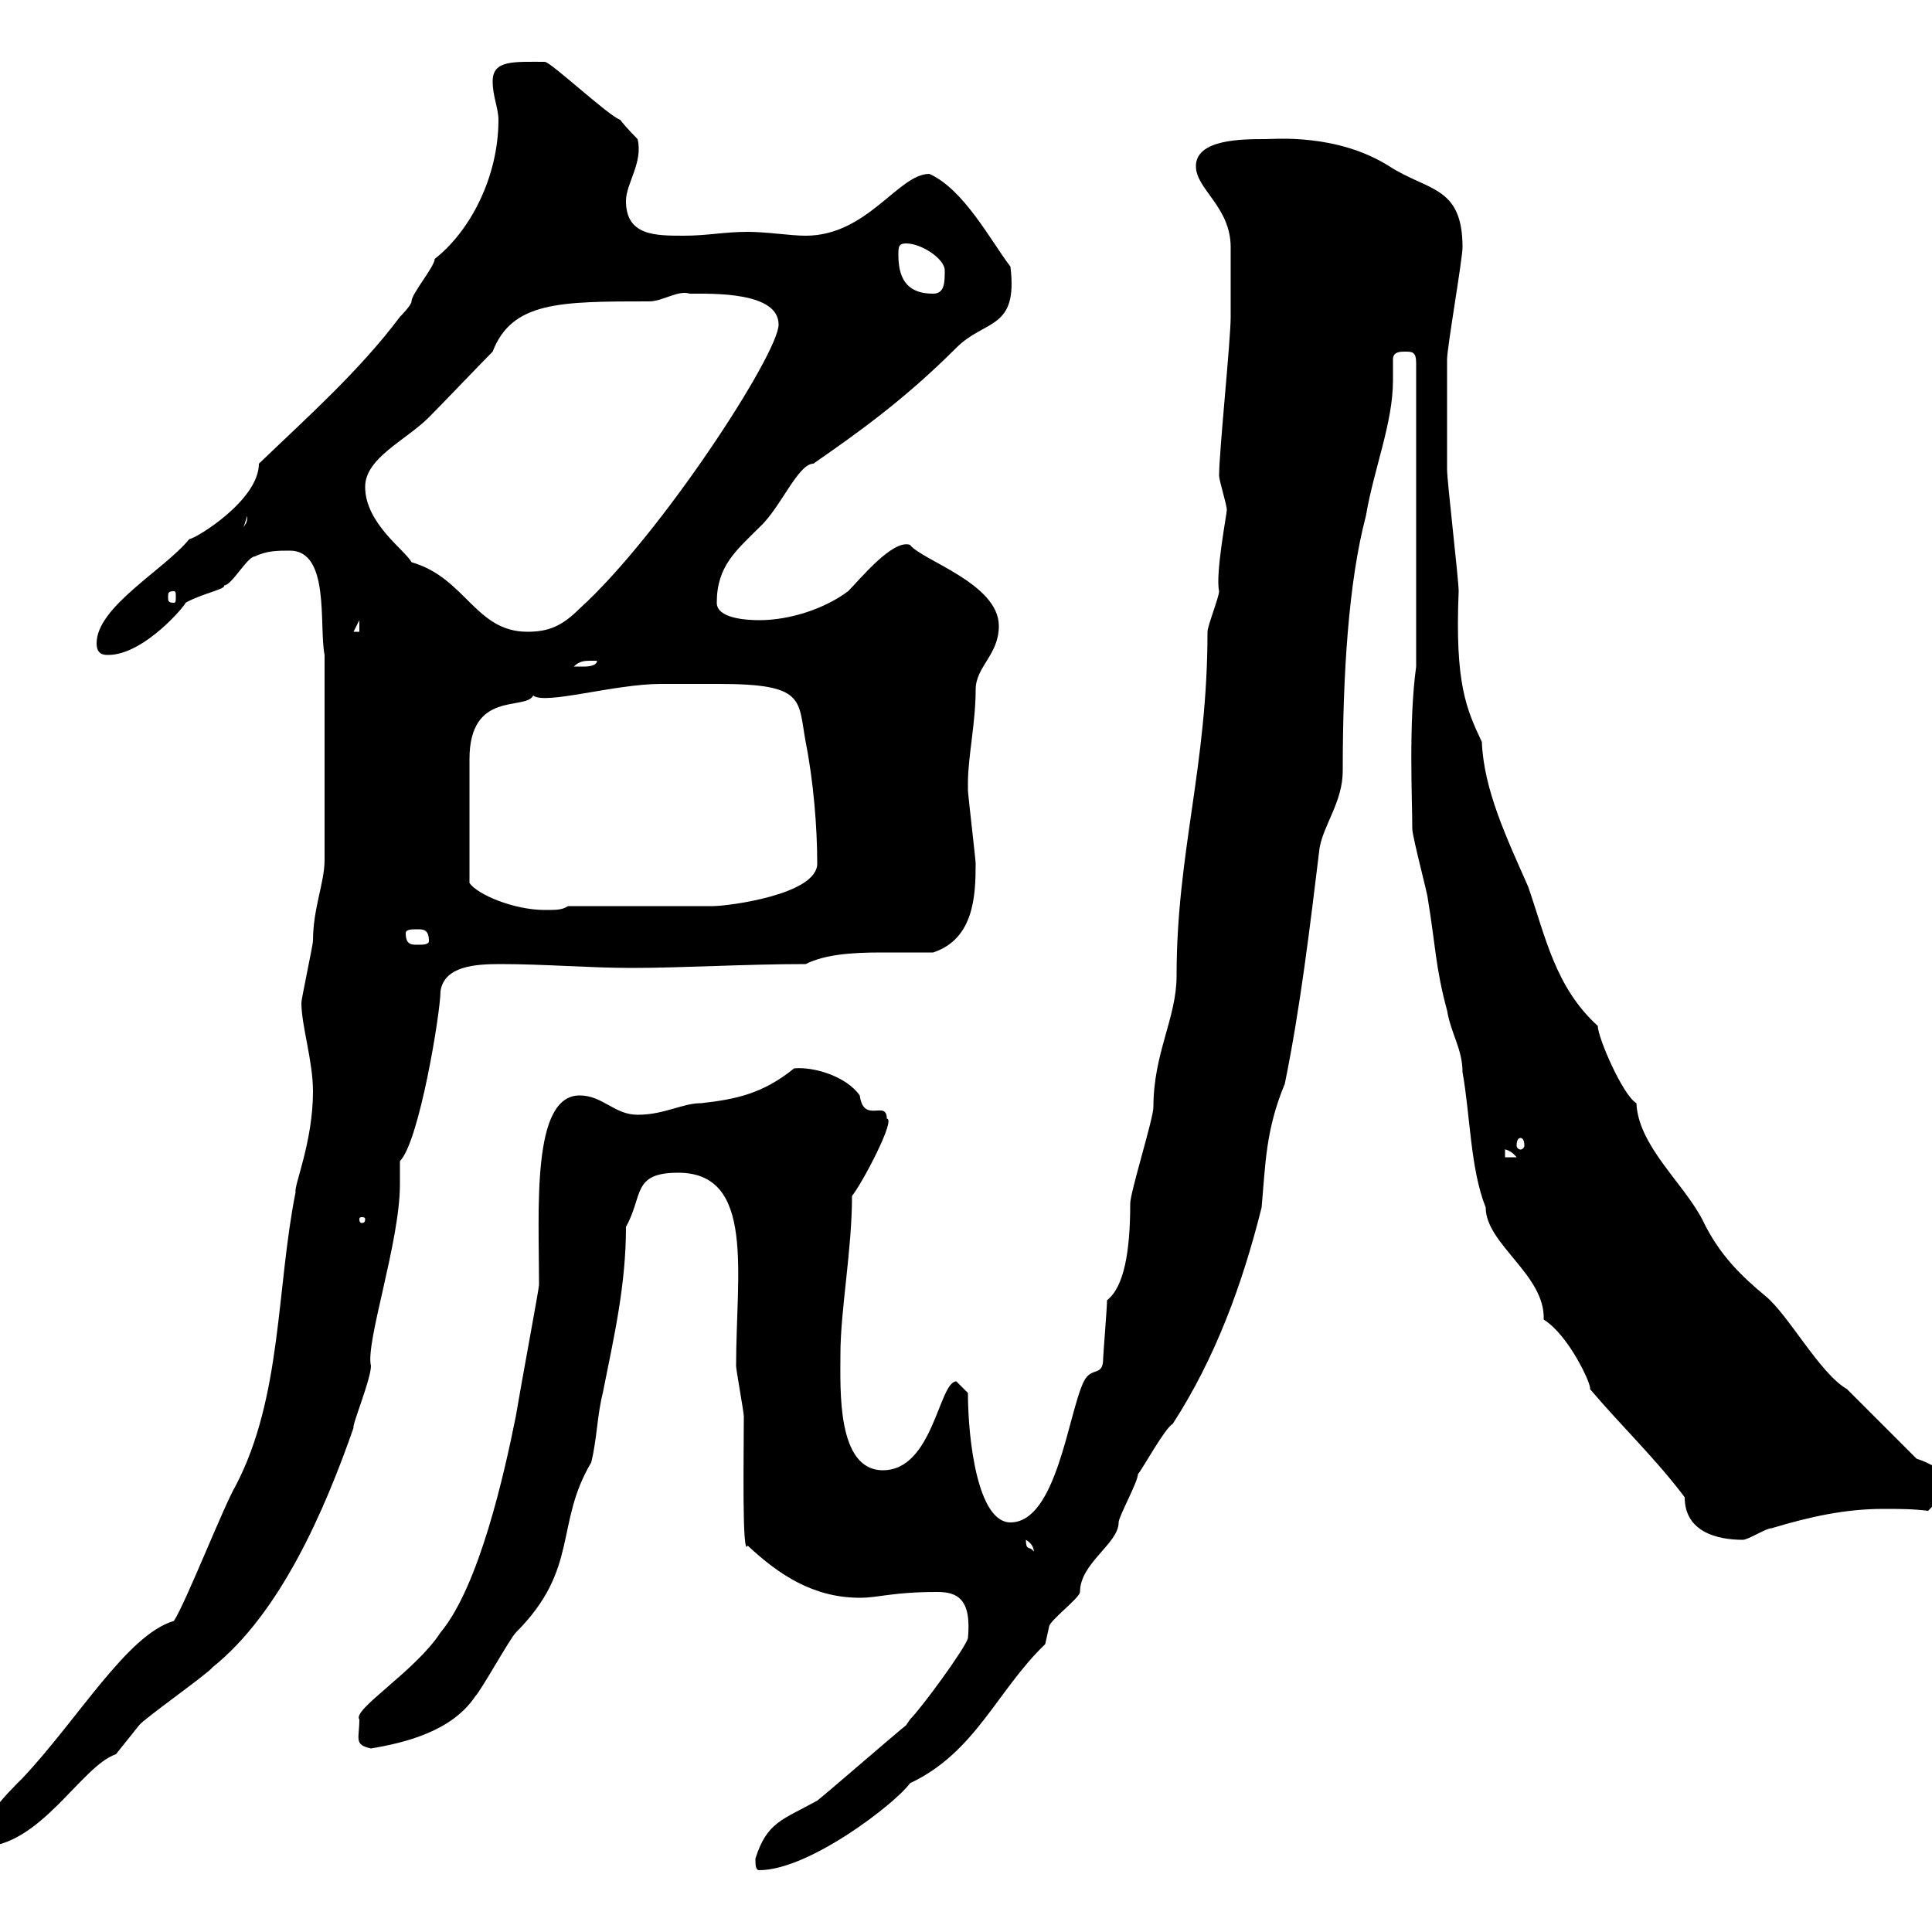 <svg xmlns="http://www.w3.org/2000/svg" xmlns:xlink="http://www.w3.org/1999/xlink" width="300" height="300"><path d="M117.30 288.60C117.30 289.50 117.30 290.40 117.90 290.40C125.70 290.40 139.20 279.90 141.30 276.90C151.50 272.10 154.80 262.50 162.30 255.30C162.30 255.30 162.90 252.60 162.90 252.60C162.90 251.70 167.70 248.10 167.70 247.20C167.70 242.70 173.70 239.70 173.70 236.40C173.70 235.50 176.70 230.10 176.70 228.90C177.30 228.30 180.90 221.70 182.10 221.10C188.70 210.90 192.90 199.50 195.90 187.50C196.50 180.90 196.50 175.50 199.50 168.30C201.90 156.60 203.40 144 204.90 131.70C205.50 128.10 208.50 124.50 208.50 119.70C208.50 104.70 209.40 90.30 212.10 80.10C213.30 72.90 216.30 65.70 216.30 59.10C216.30 57.90 216.30 56.70 216.30 55.80C216.30 54.60 217.50 54.60 218.10 54.60C219.30 54.60 219.90 54.60 219.90 56.40L219.90 103.50C218.70 112.20 219.30 124.20 219.30 128.70C219.30 129.90 221.70 138.90 221.70 139.50C222.90 146.70 222.90 150.30 224.70 156.90C225.30 160.50 227.10 162.90 227.10 166.50C228.30 173.10 228.30 181.50 230.70 187.50C230.70 193.20 240 198 239.70 204.90C243.60 207.30 247.20 215.10 246.90 215.70C252 221.70 257.10 226.50 261.60 232.50C261.60 237.90 266.70 239.10 270.60 239.10C271.50 239.10 274.20 237.30 275.10 237.30C281.10 235.50 286.50 234.30 292.50 234.30C294.90 234.30 297 234.30 299.40 234.60C300.30 233.70 302.10 231.90 302.10 230.10C302.10 228.30 299.40 227.10 297.60 226.50L286.80 215.70C282.60 213.30 277.80 204.30 274.20 201.30C270.60 198.30 267 195 264.30 189.30C261.30 183.60 254.40 177.90 254.10 171.30C252 170.10 248.10 161.10 248.10 159.30C241.50 153.30 240 145.50 237.30 137.70C234 130.20 230.40 122.70 230.10 115.20C227.70 110.10 225.90 106.20 226.50 91.80C226.50 90 224.70 74.70 224.70 72.90C224.70 67.50 224.70 59.10 224.70 55.80C224.70 54 227.10 40.20 227.10 38.40C227.10 28.80 221.70 29.70 215.70 25.80C207.60 20.70 198 21.60 196.50 21.60C192.90 21.60 185.70 21.60 185.70 25.80C185.70 29.40 191.10 32.10 191.10 38.40C191.10 39.90 191.10 46.80 191.10 49.20C191.10 52.80 189.30 70.20 189.30 73.80C189.30 74.70 190.50 78.30 190.50 79.20C190.50 79.80 188.70 89.10 189.30 91.80C189.30 92.70 187.50 97.20 187.50 98.10C187.50 119.10 182.70 132.30 182.70 151.50C182.70 158.10 179.10 163.50 179.10 171.90C179.10 173.70 175.50 185.10 175.50 186.90C175.50 194.10 174.60 199.80 171.90 201.90C171.90 203.10 171.30 210.30 171.30 210.90C171.30 213.90 169.50 212.10 168.30 214.50C165.90 219.30 164.10 236.40 156.90 236.40C151.80 236.40 150.30 223.50 150.30 216.30C150.30 216.30 148.50 214.50 148.50 214.50C145.80 214.50 144.90 228.30 137.10 228.30C129.90 228.30 130.50 215.70 130.50 210.30C130.50 203.40 132.30 194.10 132.30 185.70C133.80 183.90 139.20 173.70 137.70 173.70C137.70 170.70 134.10 174.60 133.50 170.10C131.40 167.10 126.30 165.60 123.30 165.90C118.50 169.80 114.30 170.70 108.90 171.30C105.90 171.30 103.20 173.10 99 173.10C95.40 173.10 93.60 170.10 90 170.10C82.50 170.10 83.70 187.80 83.70 199.50C83.70 200.10 81 214.50 80.10 219.90C78.30 228.90 74.40 246.30 68.40 253.50C64.50 259.50 54.60 265.50 55.80 267C55.80 270 54.90 270.90 57.60 271.50C63 270.60 70.20 268.80 73.80 263.40C74.70 262.50 79.20 254.40 80.10 253.50C90 243.60 86.10 236.70 91.80 227.10C92.70 223.50 92.70 219.90 93.60 216.30C95.40 207.30 97.20 199.50 97.20 190.50C99.90 185.70 98.10 182.10 105.30 182.10C117.30 182.10 114.30 197.70 114.30 212.10C114.30 212.70 115.50 219.30 115.50 219.90C115.50 225.90 115.20 242.10 116.10 240C120.90 244.50 126.30 248.10 133.50 248.10C136.50 248.10 138.60 247.20 145.50 247.20C148.50 247.20 150.90 248.10 150.30 254.40C149.70 256.20 143.10 265.20 141.30 267C141.30 267 140.70 267.90 140.70 267.90C139.50 268.80 128.10 278.70 126.90 279.60C121.50 282.60 119.10 282.90 117.30 288.60ZM27 251.70C19.80 253.80 12.30 266.70 3.60 276C0.30 279.30-3 282.60-3 286.80C6.30 286.80 12.60 274.20 18 272.40C18 272.40 21.60 267.90 21.60 267.90C22.20 267 32.40 259.80 33 258.90C43.50 250.50 50.40 234.60 54.90 221.70C54.60 221.40 57.60 214.20 57.60 212.10C56.70 208.50 62.10 192.90 62.10 183.90C62.10 182.70 62.10 181.80 62.10 180.30C65.10 177.30 68.40 157.20 68.40 153.90C69 150 73.80 149.70 77.70 149.70C84.60 149.70 91.50 150.30 98.10 150.30C105.90 150.30 115.80 149.70 125.10 149.70C128.10 148.20 132.30 147.90 136.80 147.90C139.50 147.90 142.50 147.90 144.90 147.90C151.20 145.80 151.50 139.20 151.50 134.10C151.50 133.50 150.30 123.30 150.30 122.70C150.30 122.70 150.30 122.70 150.30 121.50C150.30 117.60 151.50 112.20 151.50 107.10C151.50 103.50 155.10 101.70 155.10 97.20C155.10 90.60 143.10 87 141.30 84.60C138.60 83.70 133.50 90 131.70 91.80C128.10 94.50 122.70 96.30 117.90 96.30C115.80 96.30 111.30 96 111.30 93.60C111.30 87.90 114.30 85.50 117.90 81.90C121.20 78.90 123.90 72 126.30 72C133.20 67.20 140.40 62.10 148.50 54C153 49.50 158.10 51.30 156.90 41.40C153.90 37.50 149.70 29.40 144.30 27C139.50 27 134.70 36.60 125.10 36.60C122.70 36.60 119.10 36 116.10 36C112.50 36 109.80 36.60 106.20 36.60C101.70 36.60 97.20 36.60 97.20 31.20C97.20 28.50 99.90 25.20 99 21.60C99 21.60 97.20 19.80 96.30 18.60C94.50 18 85.50 9.60 84.60 9.60C79.80 9.60 76.50 9.30 76.50 12.60C76.50 15 77.40 16.80 77.40 18.60C77.40 27.60 72.90 36 67.50 40.20C67.50 41.40 63.90 45.60 63.90 46.80C63.90 47.40 62.10 49.20 62.10 49.20C55.80 57.60 47.70 64.80 40.20 72C40.20 77.70 30.30 83.70 29.40 83.70C25.50 88.50 15 94.20 15 99.90C15 101.70 16.20 101.70 16.80 101.70C22.50 101.70 29.10 93.60 28.80 93.60C31.50 92.10 35.10 91.50 34.80 90.90C36 90.90 38.40 86.40 39.60 86.40C41.40 85.50 43.20 85.50 45 85.50C51.30 85.50 49.50 97.20 50.40 101.70L50.40 133.50C50.40 137.10 48.60 141 48.60 146.10C48.60 146.70 46.80 155.10 46.80 155.70C46.80 159.30 48.60 164.70 48.60 169.50C48.60 177.30 45.60 184.20 45.90 185.10C42.90 200.10 43.80 216.90 36.60 230.70C34.80 233.70 28.80 249 27 251.70ZM159.30 239.10C160.80 240 160.50 241.20 160.50 240.90C159.90 240 159.30 240.90 159.30 239.10ZM56.70 189.30C56.70 189.90 56.40 189.90 56.10 189.90C56.10 189.90 55.80 189.90 55.80 189.30C55.80 189 56.10 189 56.10 189C56.40 189 56.70 189 56.70 189.30ZM233.70 178.50C233.10 178.50 234.30 178.20 235.50 179.70L233.70 179.70ZM236.10 176.70C236.40 176.70 236.70 177 236.70 177.90C236.70 178.20 236.40 178.50 236.10 178.50C235.80 178.50 235.50 178.20 235.50 177.90C235.50 177 235.80 176.70 236.10 176.70ZM63 144.90C63 144.30 63.90 144.30 64.80 144.30C65.70 144.30 66.60 144.30 66.60 146.10C66.60 146.70 65.70 146.70 64.80 146.70C63.90 146.70 63 146.70 63 144.90ZM111.60 106.20C125.10 106.20 123.90 108.60 125.10 115.20C126.30 121.20 126.90 128.40 126.90 134.10C126.90 138.90 113.10 140.70 110.70 140.70L88.20 140.70C87.30 141.30 86.40 141.30 84.60 141.30C79.80 141.30 74.10 138.90 72.90 137.10L72.90 117.90C72.90 107.10 81.60 110.40 82.80 108C84.60 109.50 95.40 106.20 102.60 106.20C102.60 106.20 108.90 106.20 111.60 106.20ZM91.80 102.60C91.80 102.60 92.70 102.60 92.70 102.60C92.70 103.50 90.90 103.50 90.90 103.50C90 103.50 89.10 103.50 89.10 103.50C90 102.60 90.90 102.60 91.80 102.60ZM55.80 96.30L55.80 98.10L54.90 98.10ZM56.70 75.60C56.70 71.10 63 68.40 66.60 64.80C68.40 63 74.70 56.40 76.50 54.60C79.50 46.80 87 46.80 100.80 46.80C102.90 46.80 105.30 45 107.10 45.60C110.70 45.60 120.90 45.30 120.90 50.40C120.90 54.90 102.60 83.10 90 94.50C87.30 97.20 85.20 98.10 81.90 98.10C73.80 98.10 72.30 89.70 63.90 87.30C63 85.50 56.70 81.30 56.70 75.60ZM27 91.80C27.30 91.80 27.30 92.10 27.30 92.70C27.30 93.30 27.30 93.60 27 93.60C26.10 93.60 26.10 93.30 26.10 92.70C26.10 92.10 26.10 91.80 27 91.80ZM38.40 80.10C38.40 81.30 38.10 81.30 37.80 81.90ZM139.50 39.60C139.50 38.40 139.50 37.80 140.70 37.80C143.10 37.80 146.70 40.20 146.70 42C146.70 43.80 146.70 45.60 144.90 45.60C141.30 45.60 139.50 43.80 139.50 39.60Z"/></svg>